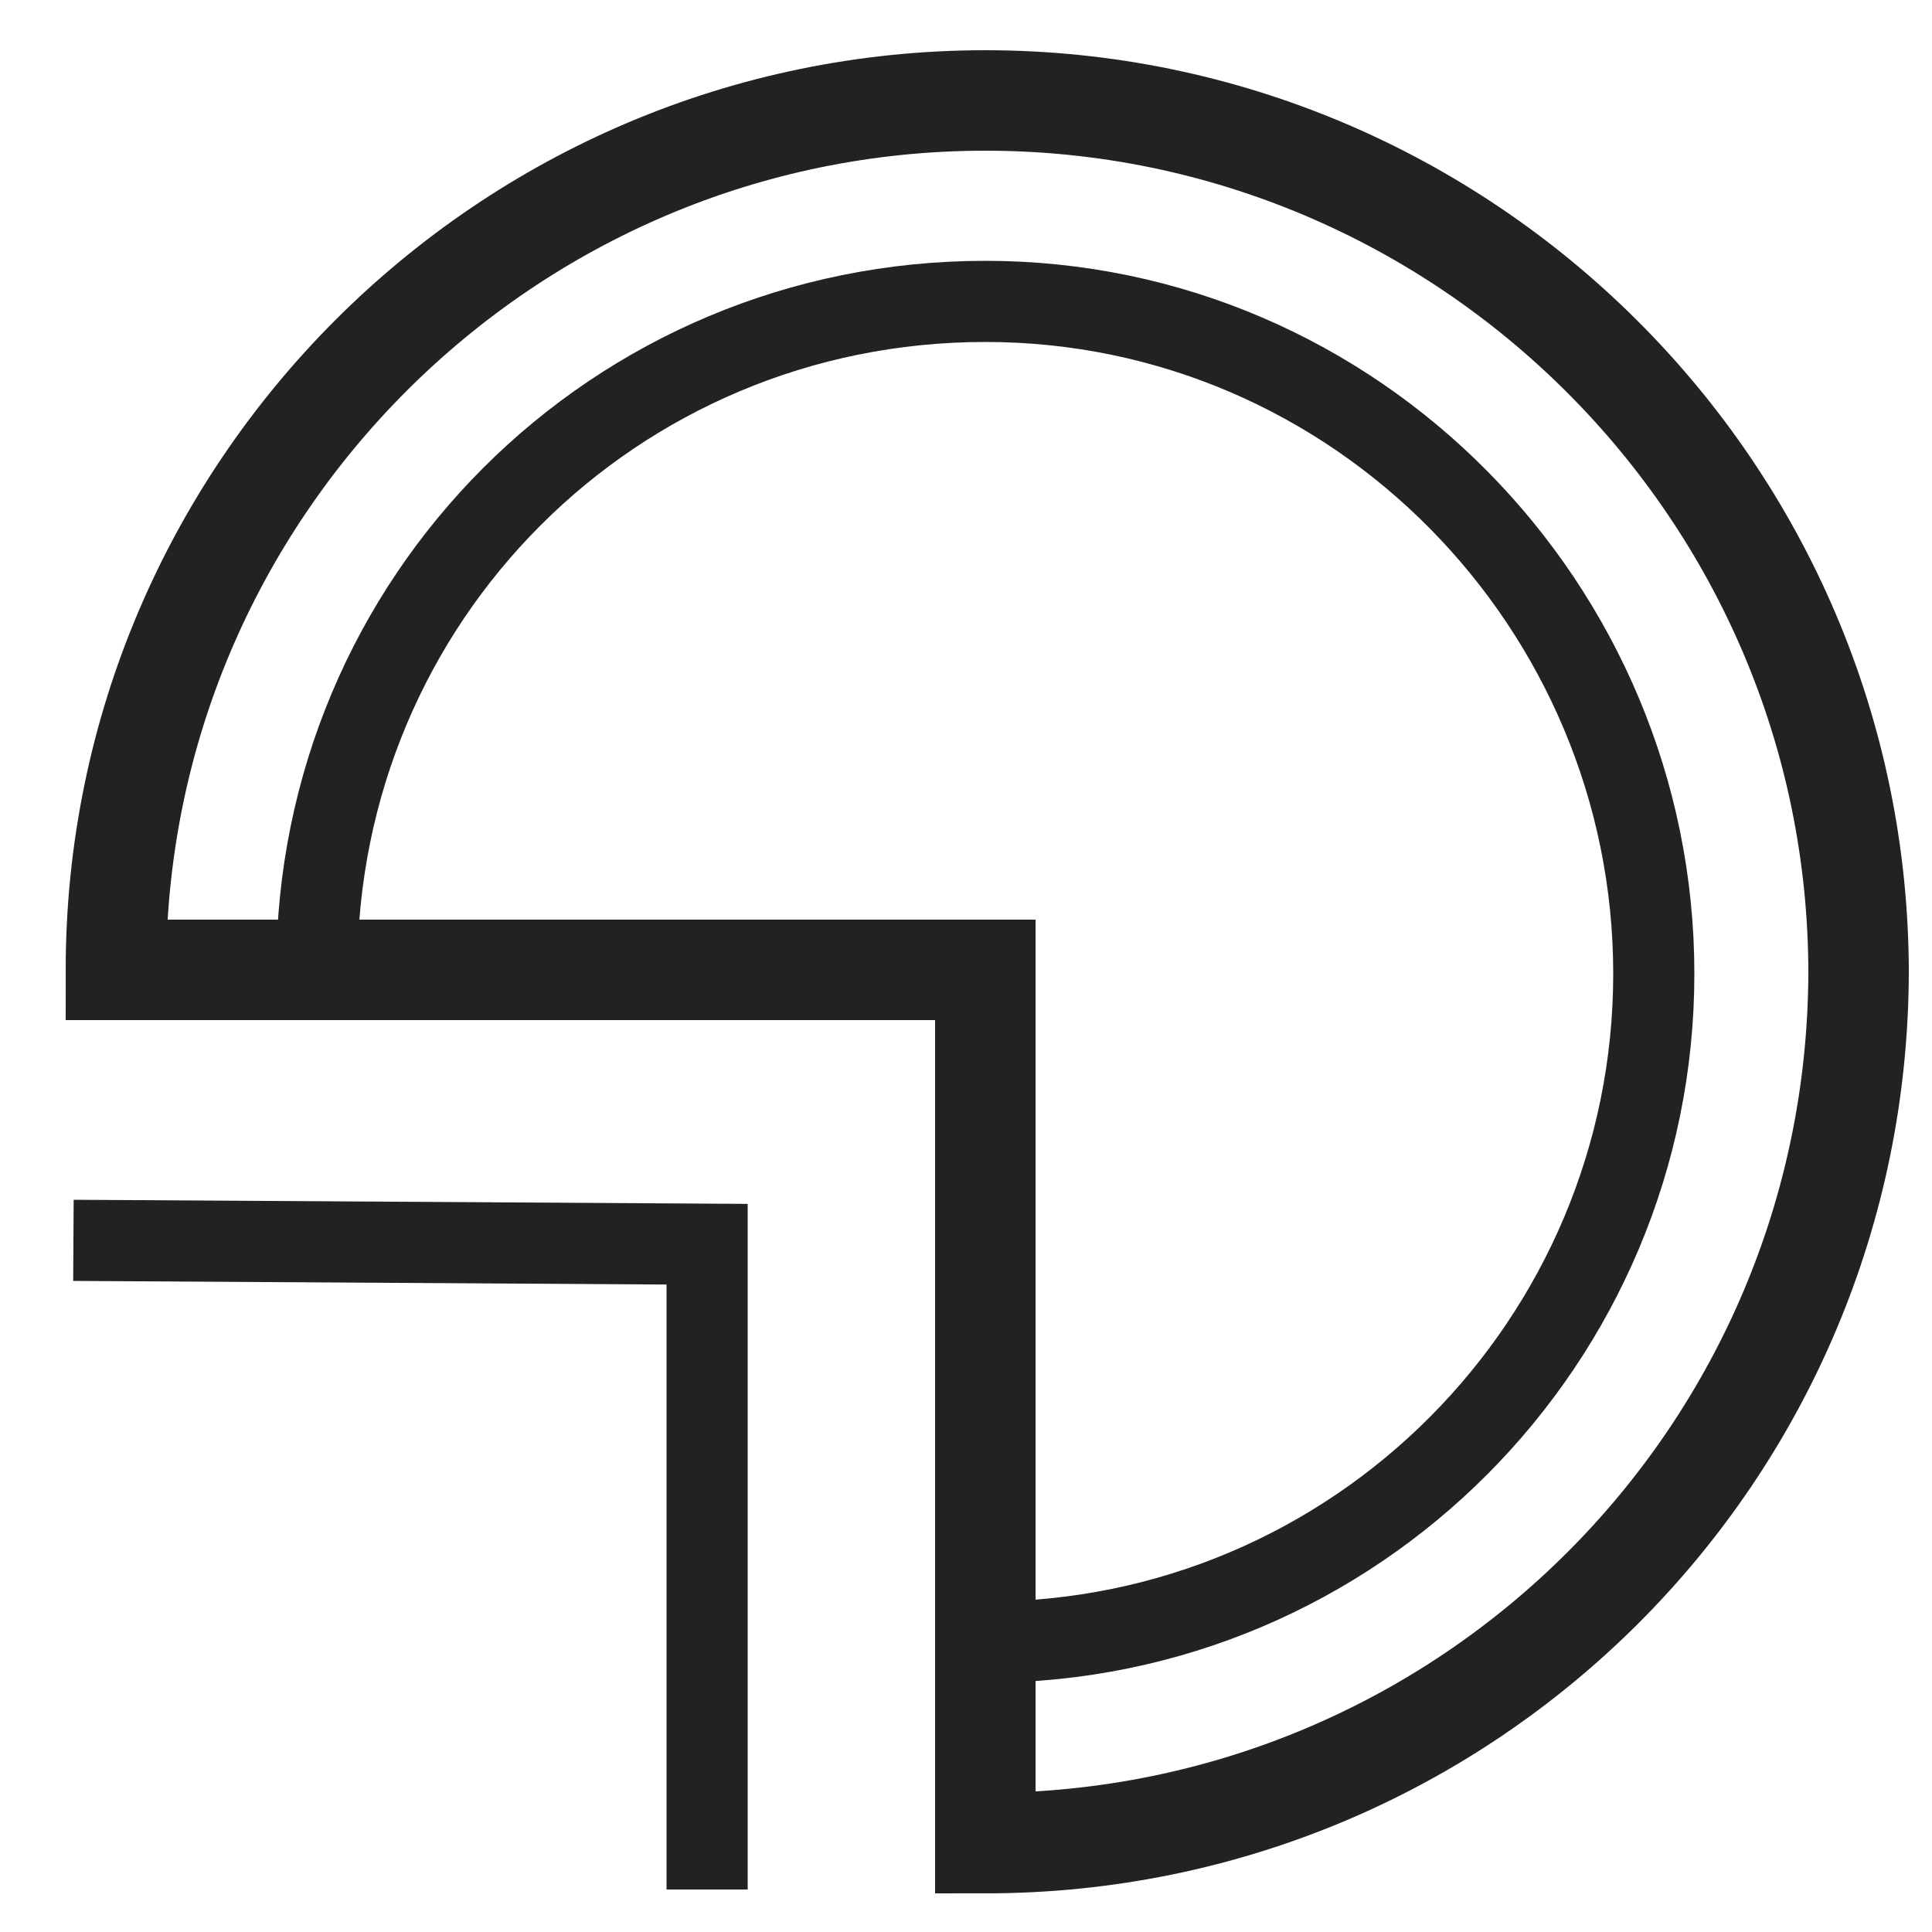 <?xml version="1.0" encoding="UTF-8"?>
<svg id="Calque_1" xmlns="http://www.w3.org/2000/svg" version="1.1" viewBox="0 0 50 50">
  <!-- Generator: Adobe Illustrator 29.2.1, SVG Export Plug-In . SVG Version: 2.1.0 Build 116)  -->
  <defs>
    <style>
      .st0 {
        stroke-width: 2.1px;
      }

      .st0, .st1 {
        fill: none;
        stroke: #222221;
        stroke-miterlimit: 10;
      }

      .st1 {
        stroke-width: 2.6px;
      }
    </style>
  </defs>
  <path class="st0" d="M25.5,42.5c9.6,0,17.3-7.8,17.3-17.3S35.1,7.8,25.5,7.8,8.2,15.5,8.2,25.1"/>
  <path class="st1" d="M48.1,25.1c0,12.5-10.1,22.6-22.6,22.6v-22.6H3C3,12.7,13.1,2.6,25.5,2.6s22.6,10.1,22.6,22.6Z"/>
  <polyline class="st0" points="18.3 48.9 18.3 32.2 1.9 32.1"/>
</svg>